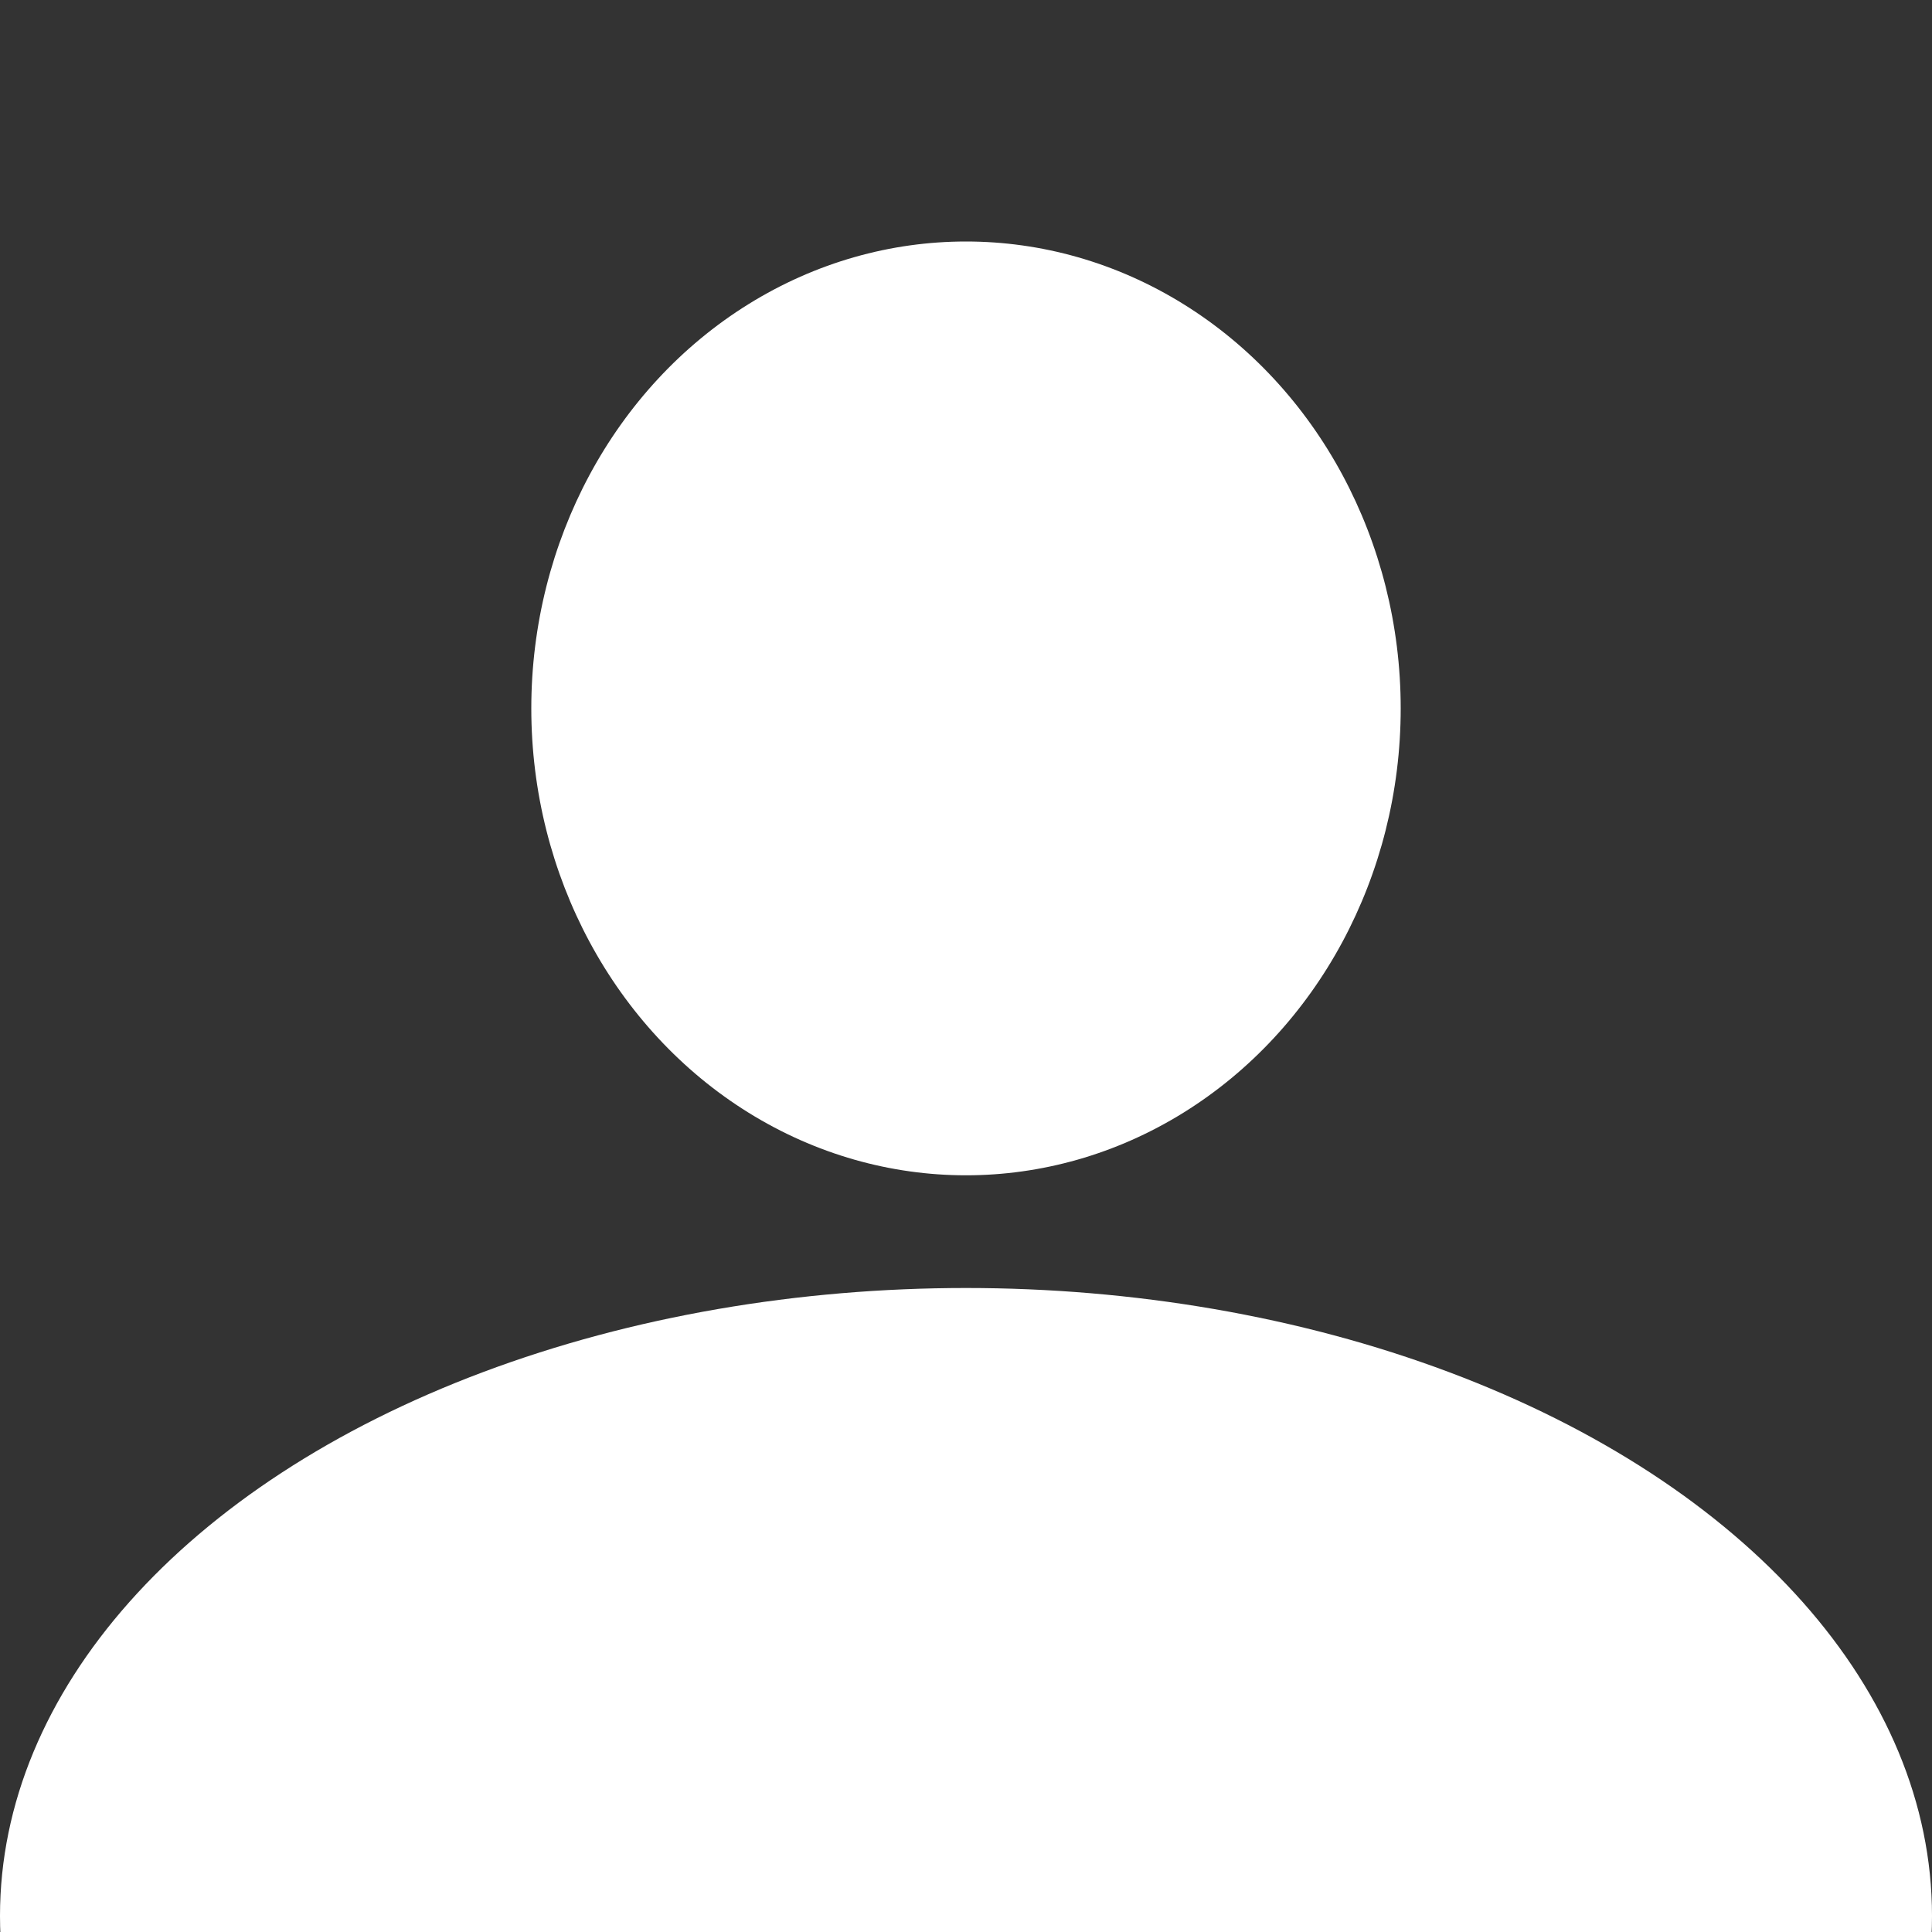 <?xml version="1.0" standalone="no"?><!-- Generator: Gravit.io --><svg xmlns="http://www.w3.org/2000/svg" xmlns:xlink="http://www.w3.org/1999/xlink" style="isolation:isolate" viewBox="0 0 30 30" width="30px" height="30px"><rect x="0" y="0" width="30" height="30" fill="#333333" stroke="none"/><ellipse vector-effect="non-scaling-stroke" cx="15" cy="11" rx="6.75" ry="7.25" id="Ellipse" fill="rgb(255,255,255)"/><ellipse vector-effect="non-scaling-stroke" cx="15" cy="29.75" rx="15" ry="9.75" id="Ellipse" fill="rgb(255,255,255)"/></svg>